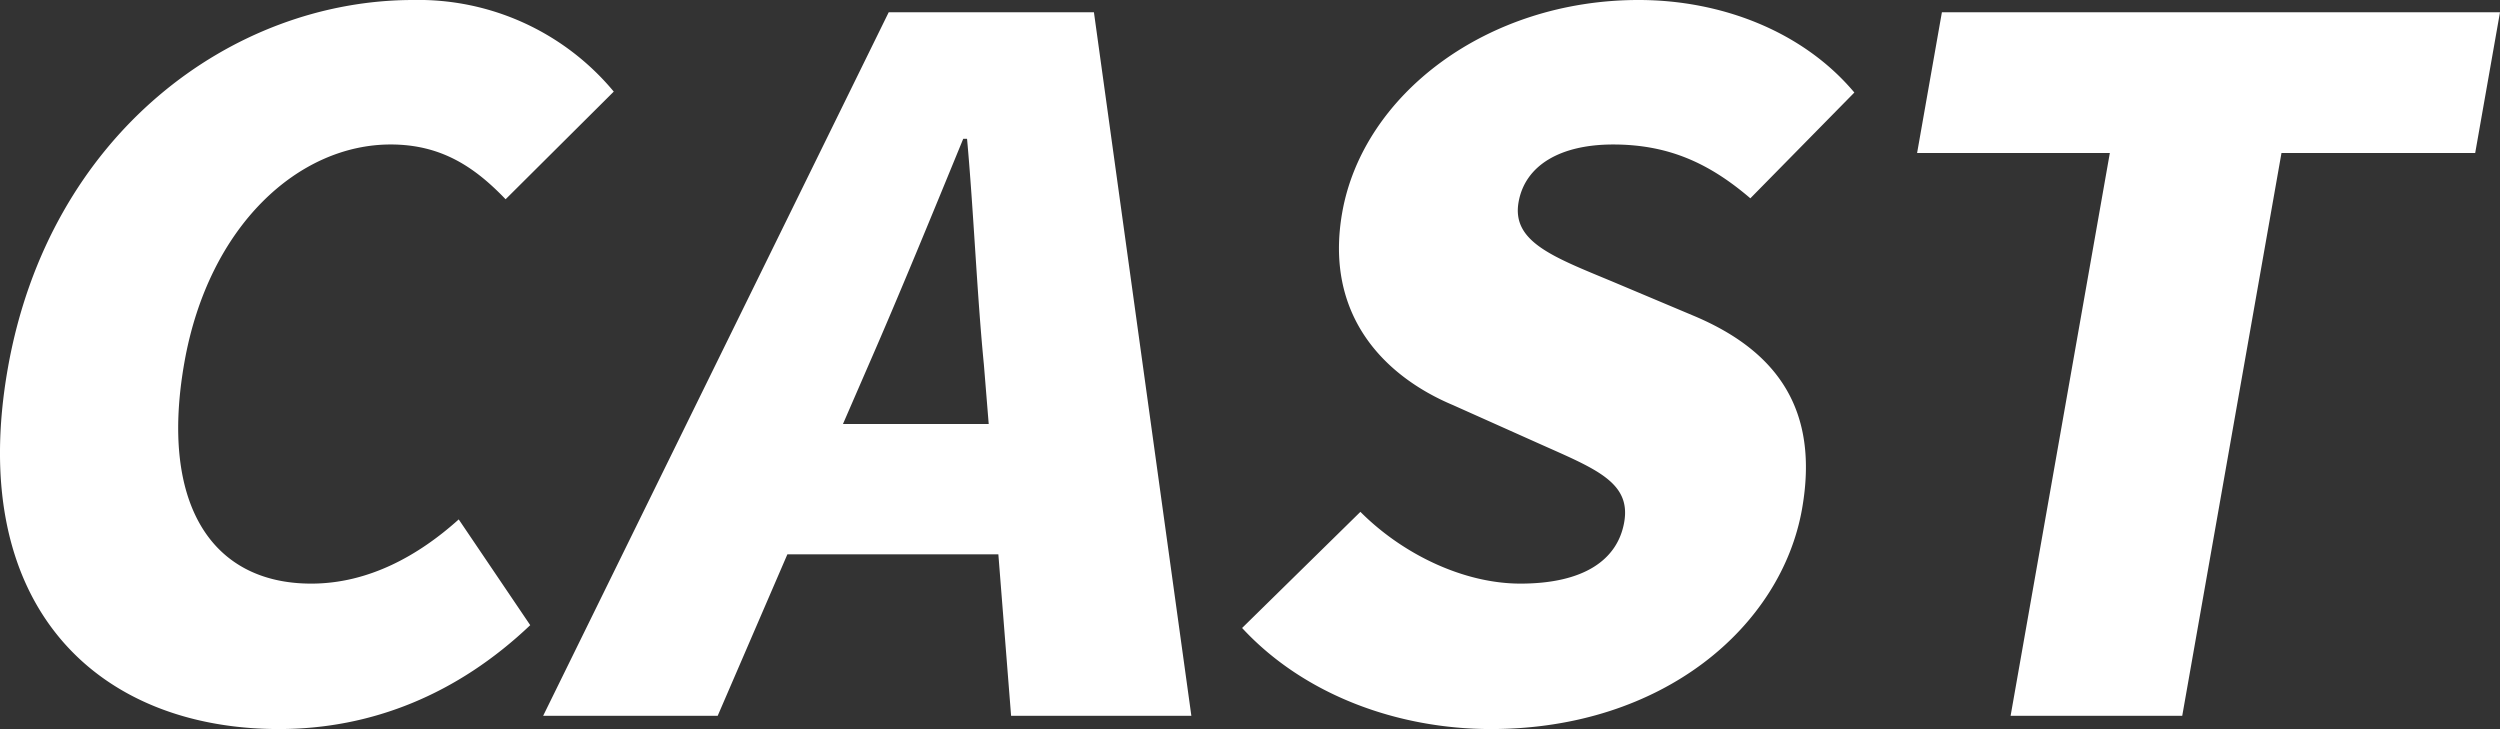 <svg xmlns="http://www.w3.org/2000/svg" width="267.474" height="78" viewBox="0 0 267.474 78">
  <rect x="0" y="0" width="267.474" height="78" fill="#333333" stroke="none"/>
  <path id="img-cast-title" d="M132.892,67.188l12.657-12.426c4.533,4.546,11.058,7.678,17.114,7.678,6.77,0,10.4-2.524,11.109-6.568.767-4.343-3.192-5.757-9.276-8.486l-9.033-4.041c-7.45-3.133-13.783-9.7-11.859-20.612C145.833,10.1,159.1,0,175.314,0c8.824,0,17.572,3.334,23.082,9.9L187.269,21.217c-4.368-3.738-8.731-5.758-14.68-5.758-5.644,0-9.421,2.223-10.117,6.164-.748,4.242,3.687,5.86,10,8.485l8.881,3.739c8.781,3.738,13.317,10,11.446,20.61C190.587,66.987,177.976,78,159.507,78,149.557,78,139.528,74.364,132.892,67.188ZM.838,39.4C5.256,14.348,24.816,0,44.208,0A27.167,27.167,0,0,1,65.666,9.8L54.094,21.318c-3.294-3.435-6.866-5.86-12.3-5.86-9.849,0-19.487,8.689-22.07,23.339C17.084,53.751,22.528,62.441,33.3,62.441c6.156,0,11.511-3.031,15.779-6.87l7.65,11.315C48.965,74.262,39.79,78,29.838,78,10.448,78-3.652,64.866.838,39.4ZM215.113,76.586l10.618-60.219H205.11l2.653-15.054h59.71L264.82,16.367H244.095L233.476,76.586Zm-106.936,0-1.363-17.278H84.241L76.784,76.586H58.11L95.083,1.312h21.956l10.425,75.274ZM92.952,39l-2.764,6.365h15.594L105.265,39c-.735-7.475-1.1-16.468-1.8-24.147h-.41C99.822,22.732,96.22,31.523,92.952,39Z" transform="translate(0)" fill="#fff"/>
</svg>
